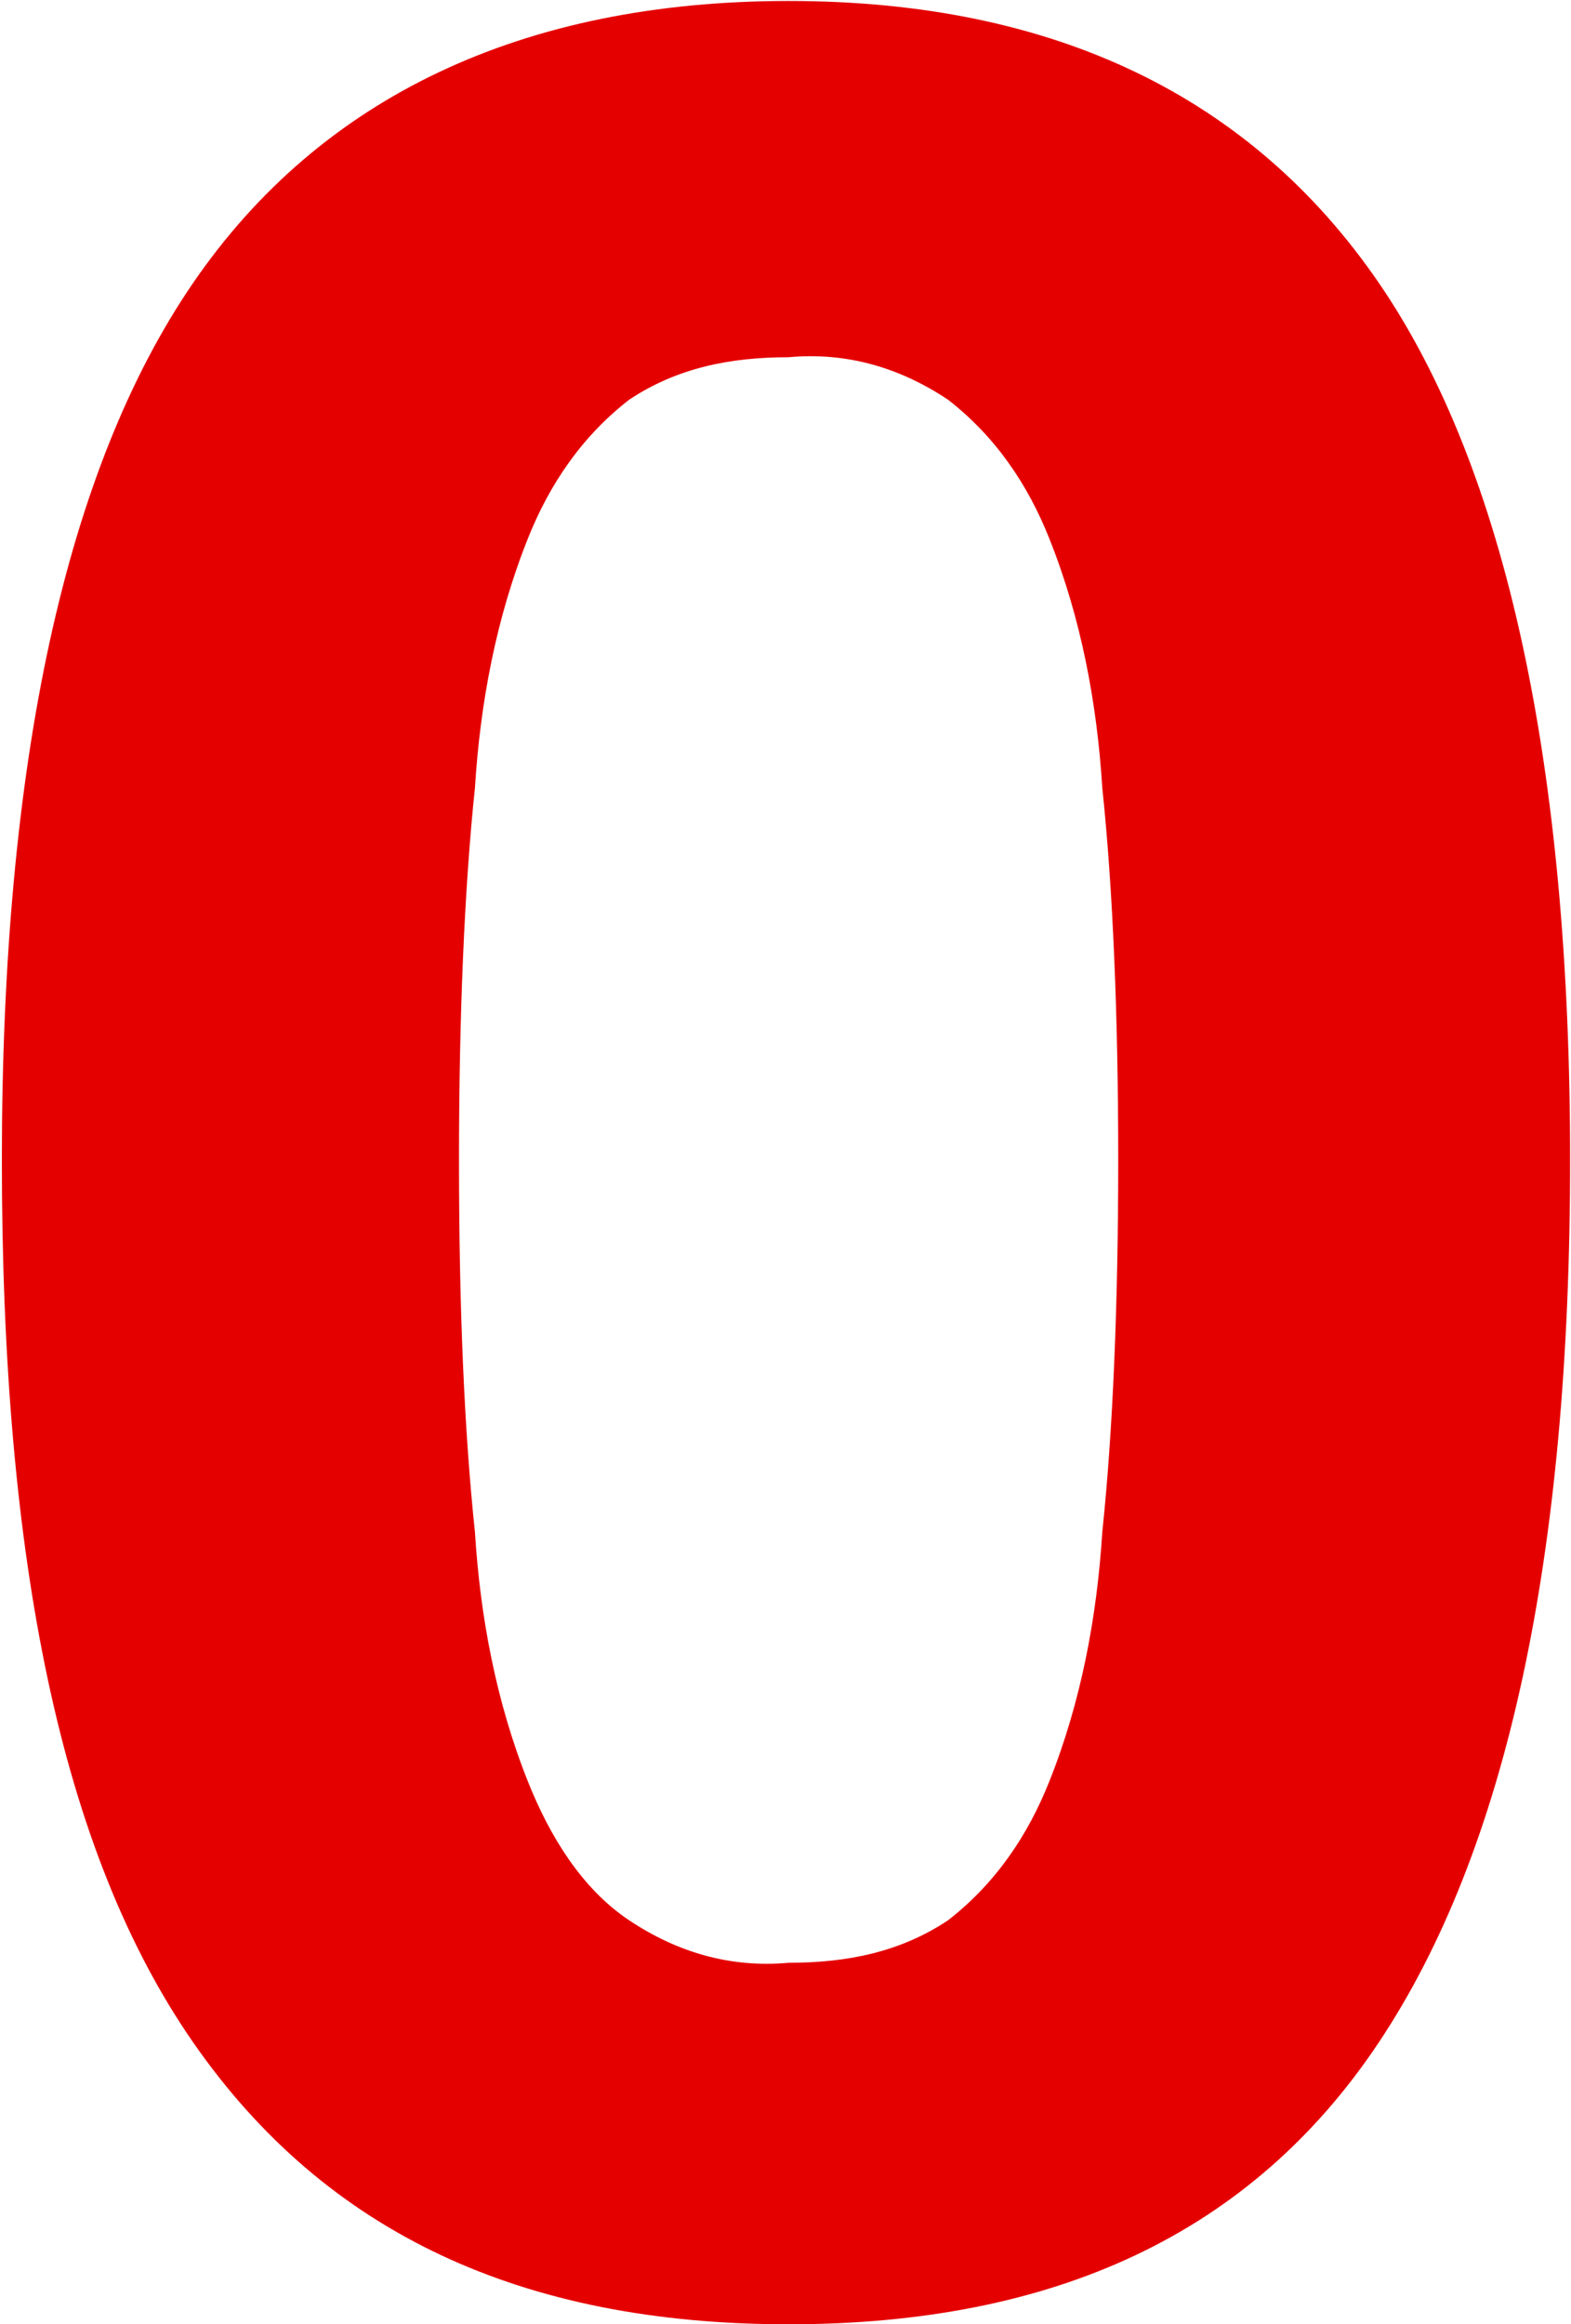 <?xml version="1.0" encoding="utf-8"?>
<!-- Generator: Adobe Illustrator 16.0.3, SVG Export Plug-In . SVG Version: 6.00 Build 0)  -->
<!DOCTYPE svg PUBLIC "-//W3C//DTD SVG 1.1//EN" "http://www.w3.org/Graphics/SVG/1.1/DTD/svg11.dtd">
<svg version="1.1" id="レイヤー_1" xmlns="http://www.w3.org/2000/svg" xmlns:xlink="http://www.w3.org/1999/xlink" x="0px"
	 y="0px" width="33.812px" height="50.021px" viewBox="463.084 254.979 33.812 50.021"
	 enable-background="new 463.084 254.979 33.812 50.021" xml:space="preserve">
<title>0</title>
<g id="レイヤー_2">
	<g id="レイヤー_1-2">
		<g id="レイヤー_2-2">
			<g id="CONTENTS">
				<g>
					<g>
						<path fill="#E50000" d="M463.124,279.943c0-8.582,1.373-14.874,4.119-18.879c2.746-4.004,7.094-6.064,12.815-6.064
							c5.72,0,9.954,2.06,12.7,6.064c2.746,4.005,4.119,10.412,4.119,18.879c0,8.582-1.373,14.874-4.119,18.993
							s-6.979,6.064-12.7,6.064c-5.721,0-9.955-1.945-12.815-6.064S463.124,288.524,463.124,279.943z M472.963,279.943
							c0,3.204,0.114,5.835,0.343,8.009c0.114,1.83,0.458,3.661,1.144,5.377c0.458,1.145,1.144,2.289,2.174,2.976
							s2.174,1.029,3.433,0.915c1.258,0,2.403-0.229,3.432-0.915c1.03-0.801,1.717-1.831,2.174-2.976
							c0.687-1.716,1.03-3.547,1.145-5.377c0.229-2.174,0.343-4.92,0.343-8.009s-0.114-5.835-0.343-8.009
							c-0.114-1.831-0.458-3.661-1.145-5.377c-0.457-1.144-1.144-2.174-2.174-2.975c-1.029-0.687-2.174-1.03-3.432-0.915
							c-1.259,0-2.403,0.229-3.433,0.915c-1.03,0.801-1.716,1.831-2.174,2.975c-0.687,1.716-1.03,3.547-1.144,5.377
							C473.078,274.107,472.963,276.854,472.963,279.943z"/>
					</g>
				</g>
			</g>
		</g>
	</g>
</g>
</svg>
